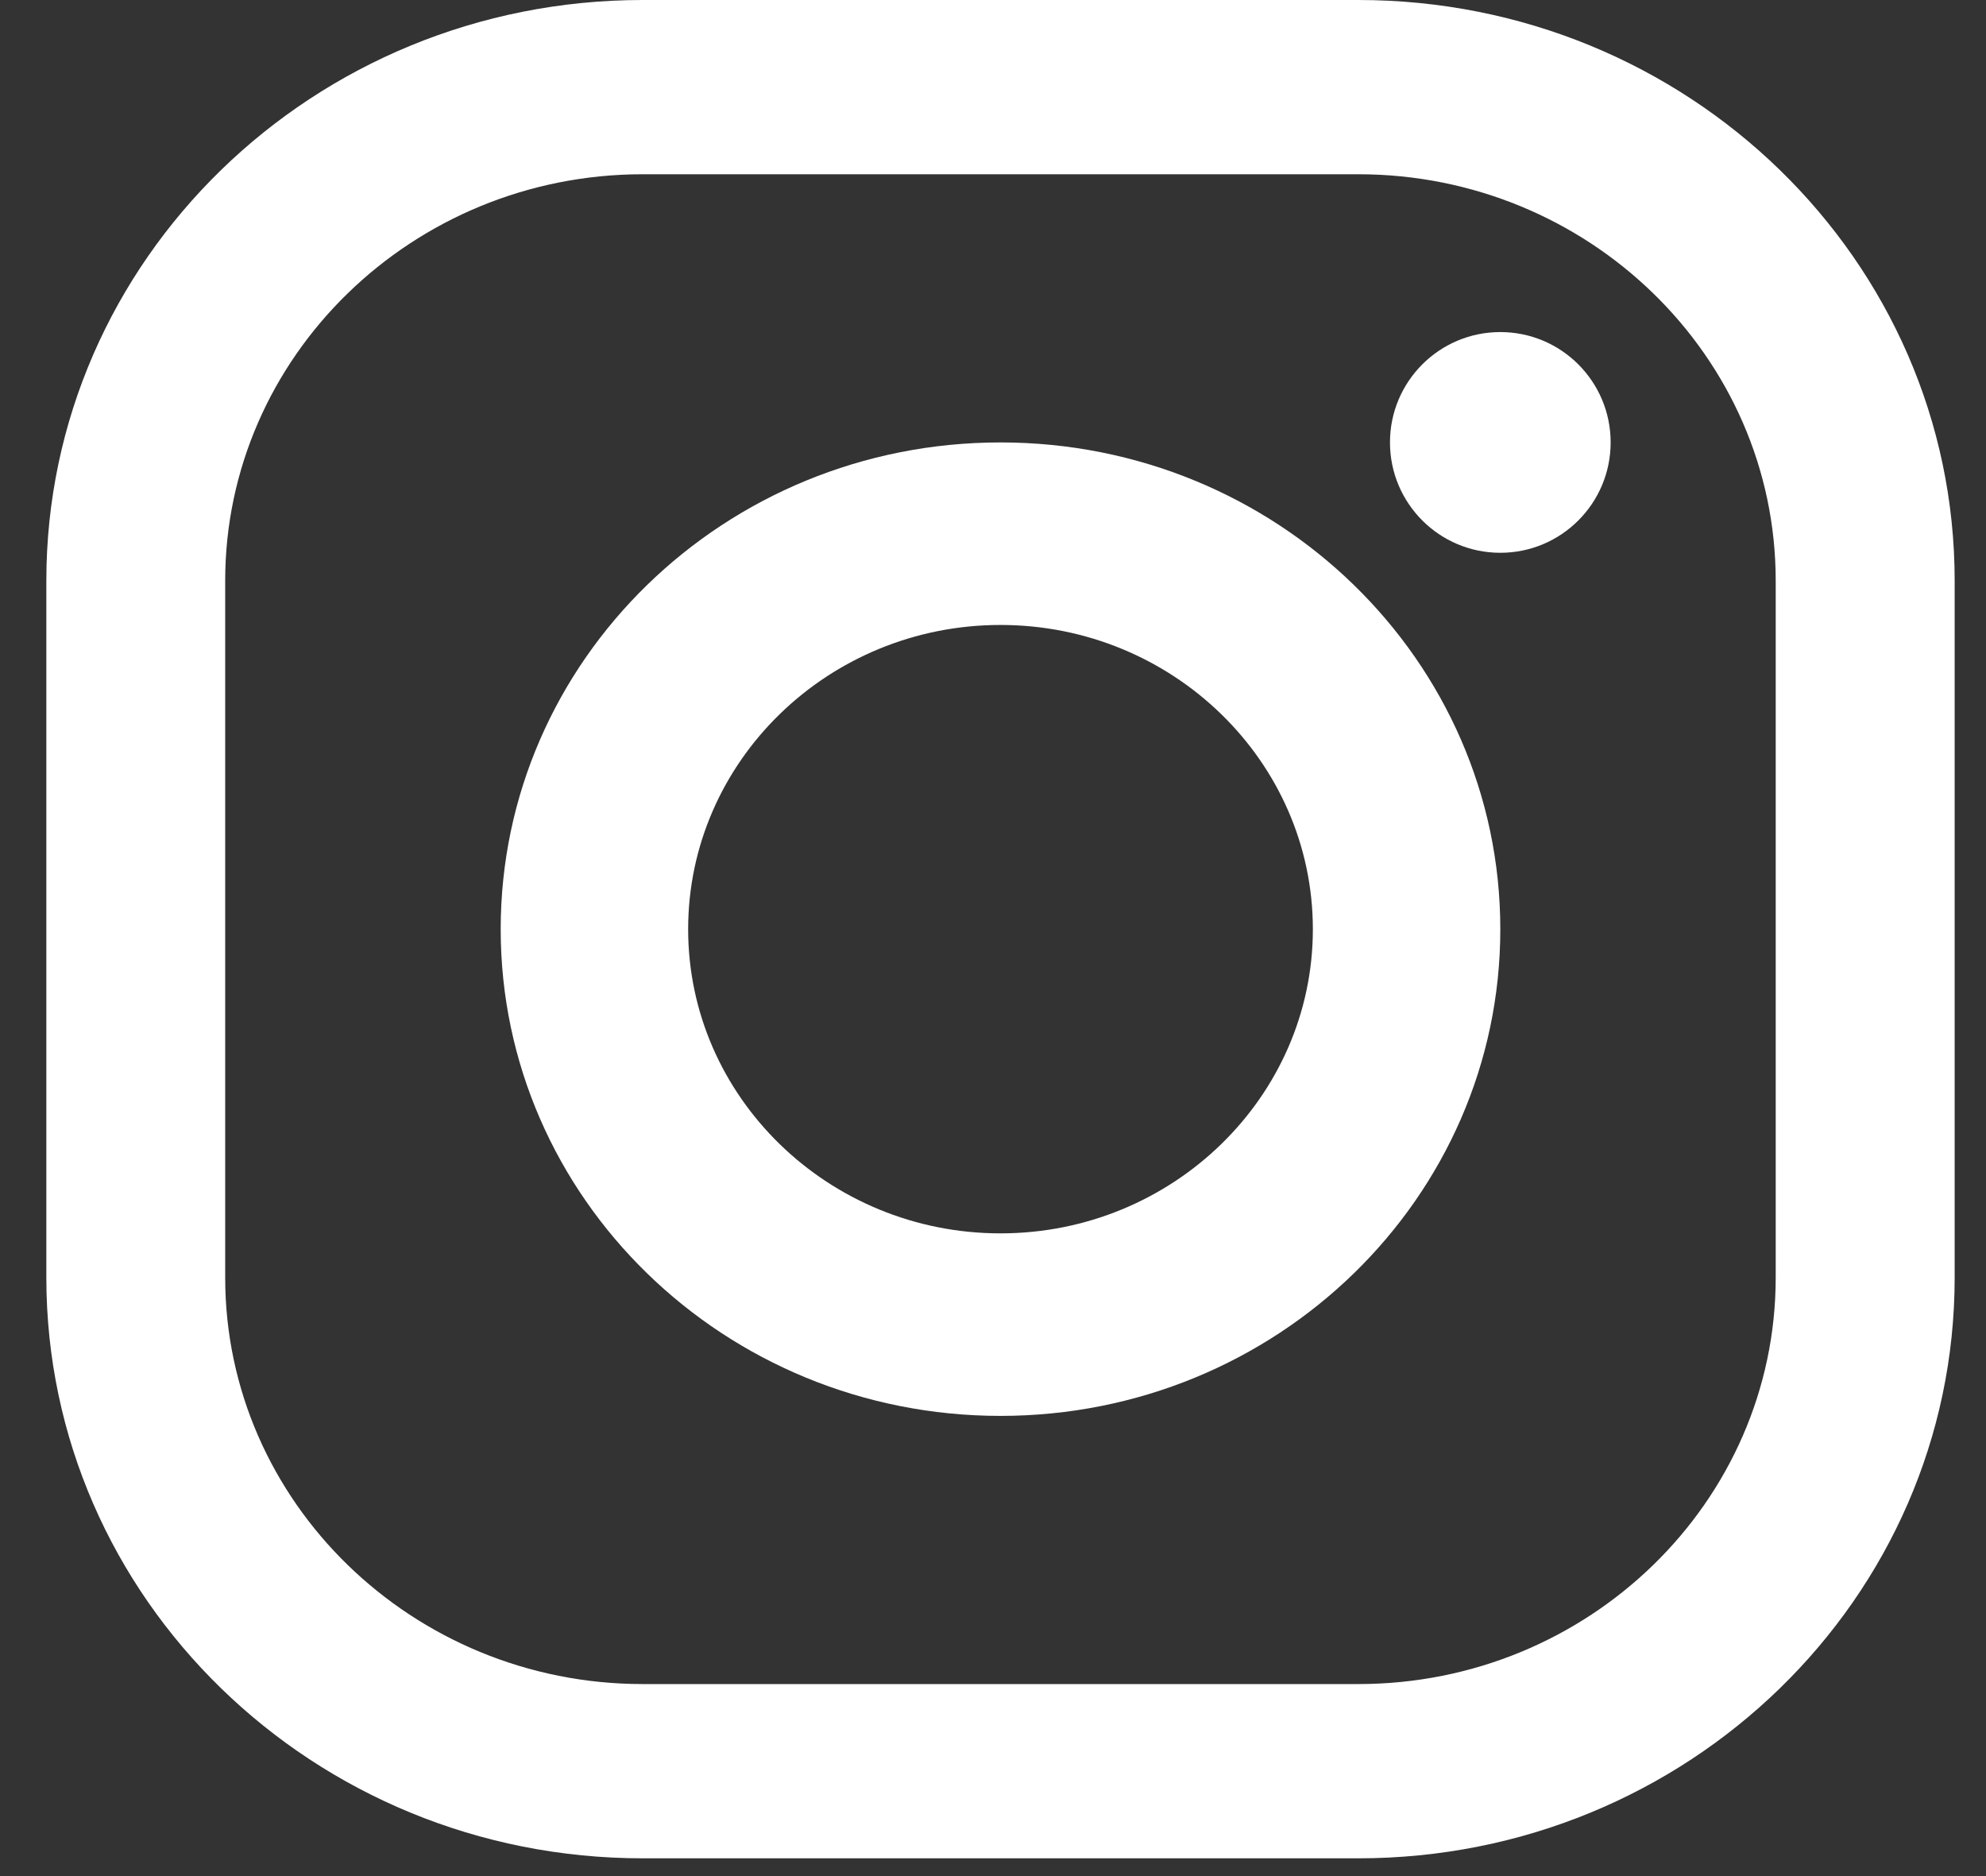 <?xml version="1.0" encoding="UTF-8"?>
<svg width="18px" height="17px" viewBox="0 0 18 17" version="1.1" xmlns="http://www.w3.org/2000/svg" xmlns:xlink="http://www.w3.org/1999/xlink">
    <rect x="0" y="0" width="18" height="17" fill="#333333" stroke="none"/>
    <title>instagram</title>
    <g id="Web" stroke="none" stroke-width="1" fill="none" fill-rule="evenodd">
        <g id="01" transform="translate(-1233, -6271)" fill="#FFFFFF" fill-rule="nonzero">
            <g id="instagram" transform="translate(1233.42, 6271)">
                <path d="M11.891,0 L5.405,0 C2.42,0 0,2.356 0,5.262 L0,11.577 C0,14.483 2.42,16.839 5.405,16.839 L11.891,16.839 C14.875,16.839 17.296,14.483 17.296,11.577 L17.296,5.262 C17.296,2.356 14.875,0 11.891,0 Z M15.674,11.577 C15.674,13.608 13.977,15.26 11.891,15.26 L5.405,15.26 C3.319,15.26 1.621,13.608 1.621,11.577 L1.621,5.262 C1.621,3.231 3.319,1.579 5.405,1.579 L11.891,1.579 C13.977,1.579 15.674,3.231 15.674,5.262 L15.674,11.577 Z" id="Shape"></path>
                <path d="M8.648,4.009 C6.146,4.009 4.118,5.984 4.118,8.42 C4.118,10.855 6.146,12.83 8.648,12.83 C11.149,12.83 13.178,10.855 13.178,8.42 C13.178,5.984 11.149,4.009 8.648,4.009 Z M8.648,11.176 C7.087,11.176 5.817,9.939 5.817,8.42 C5.817,6.899 7.087,5.663 8.648,5.663 C10.208,5.663 11.479,6.899 11.479,8.42 C11.479,9.939 10.208,11.176 8.648,11.176 Z" id="Shape"></path>
                <ellipse id="Oval" cx="13.178" cy="4.009" rx="1" ry="1"></ellipse>
            </g>
        </g>
    </g>
</svg>